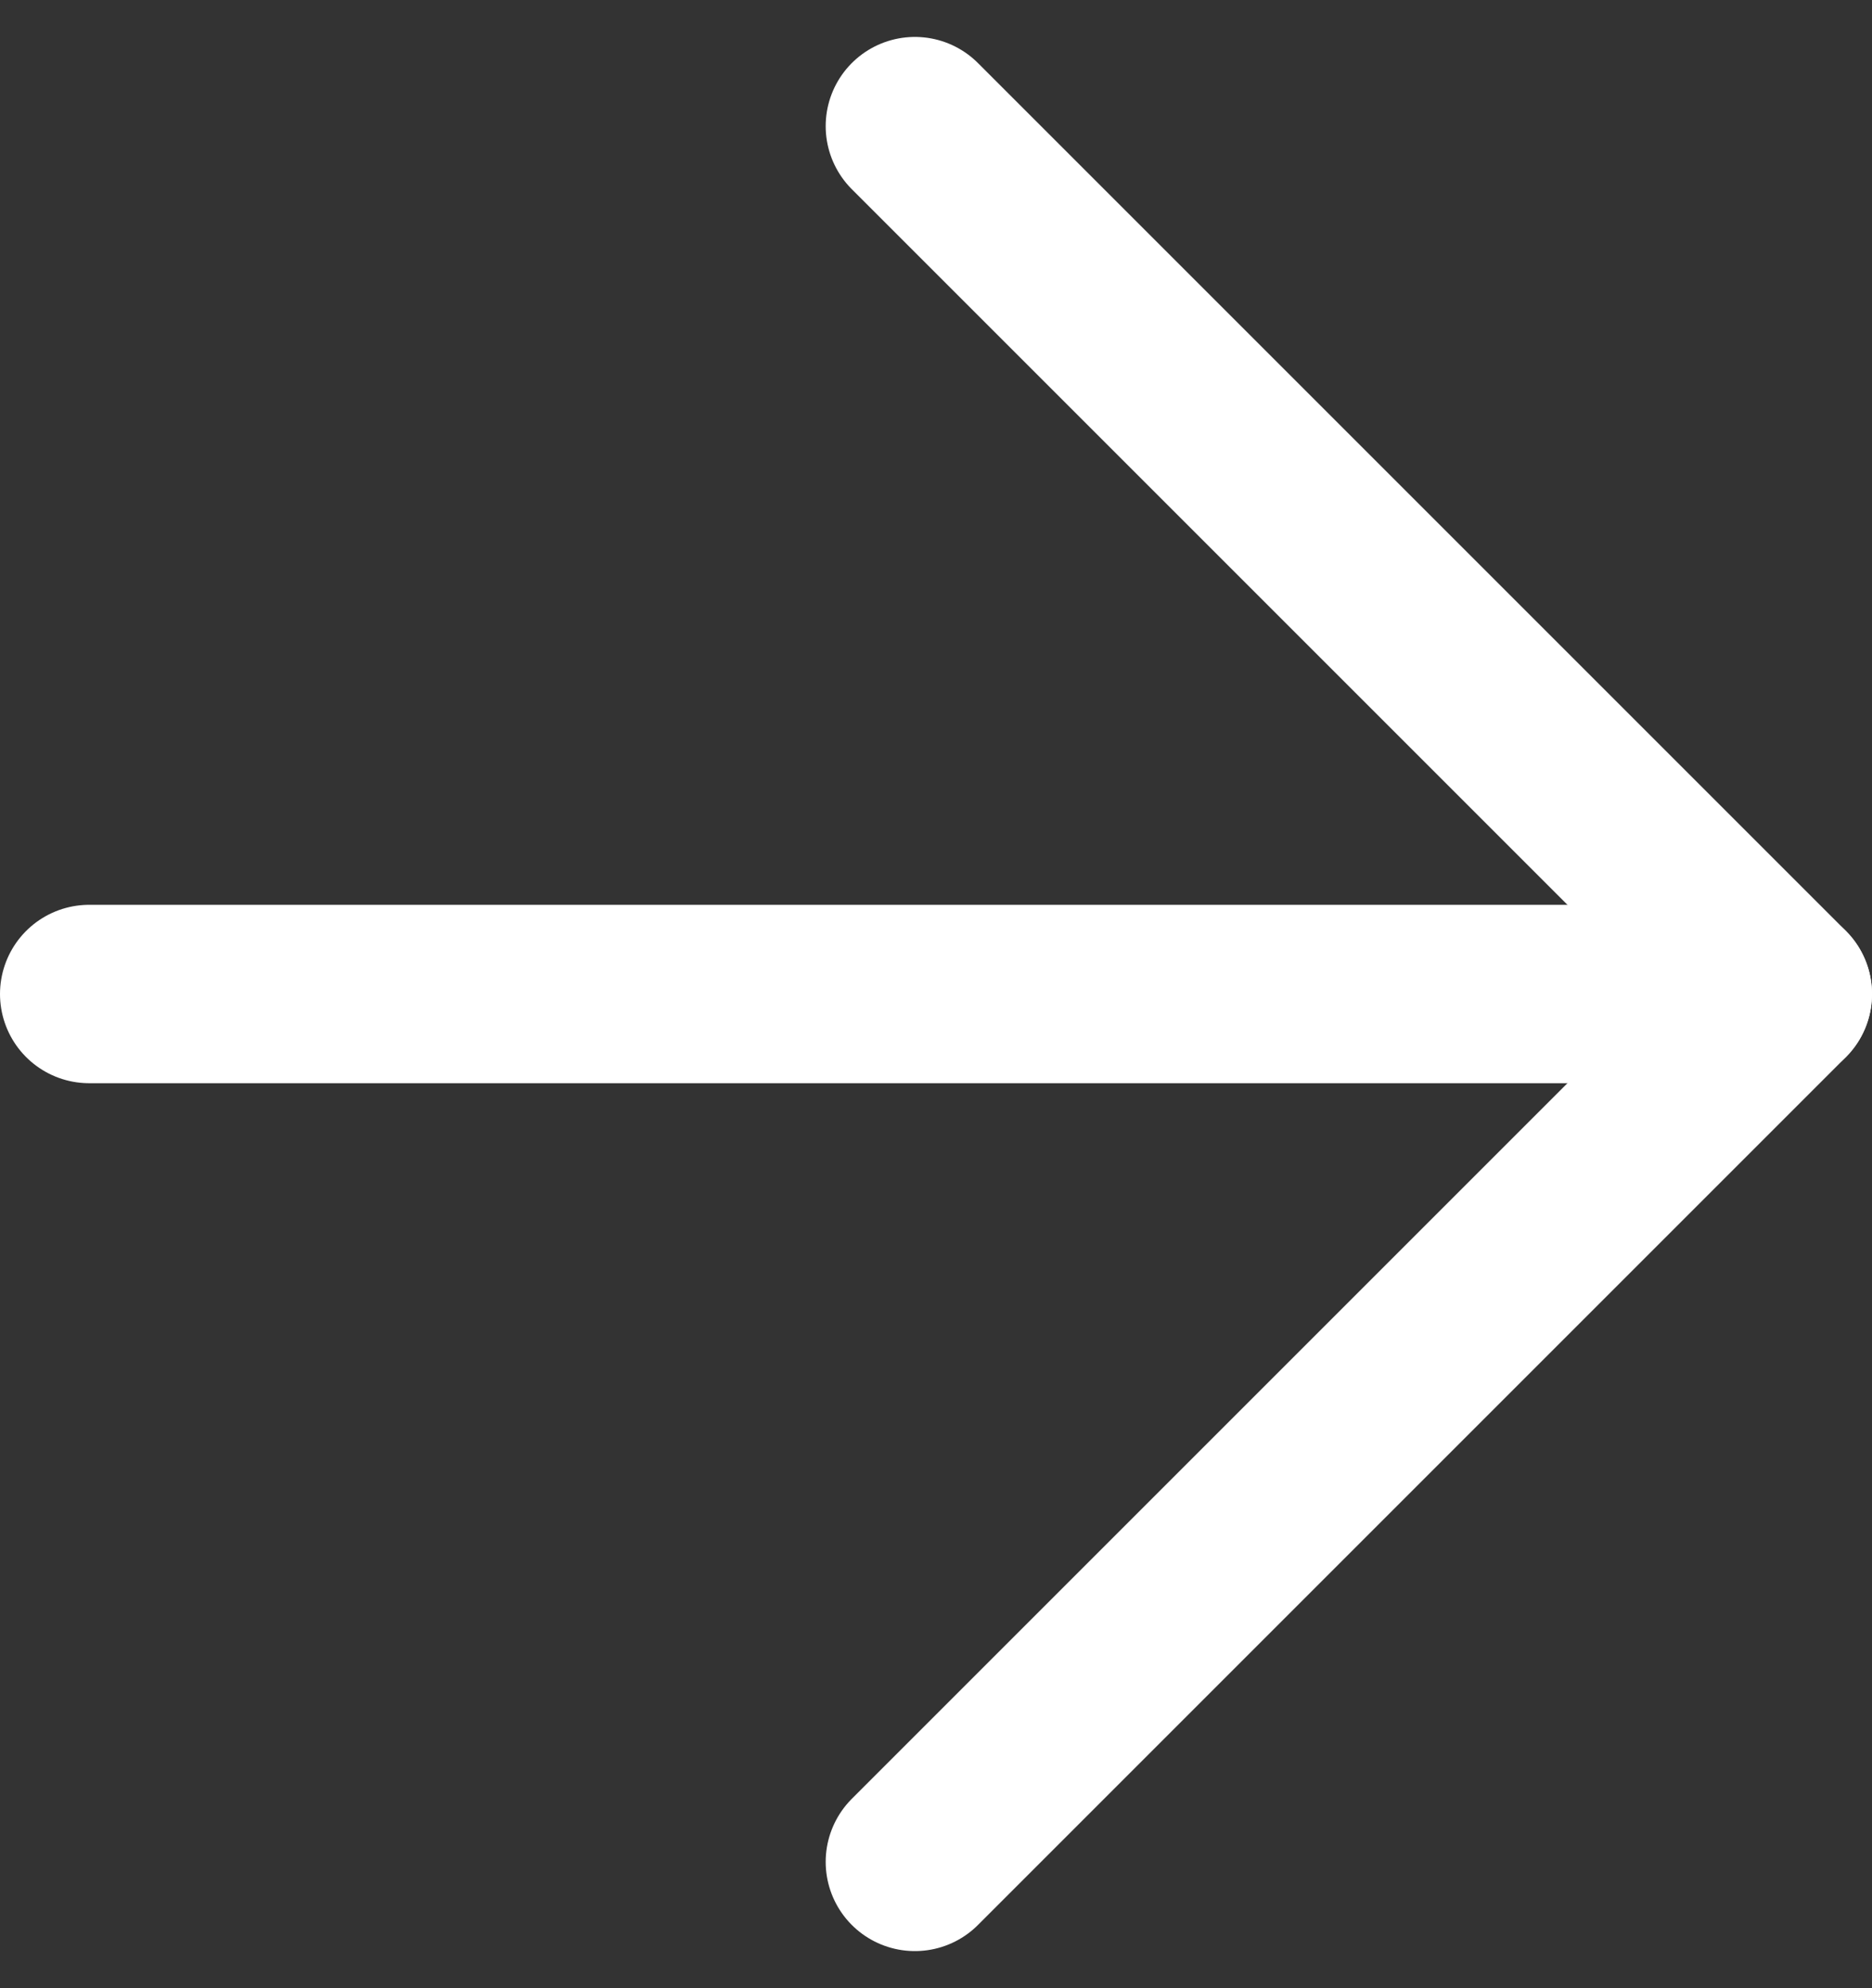 <svg xmlns="http://www.w3.org/2000/svg" width="31.478" height="33.43" viewBox="0 0 31.478 33.43">
  <rect x="0" y="0" width="31.478" height="33.43" fill="#333333" stroke="none"/>
  <g id="Icon_feather-arrow-right" data-name="Icon feather-arrow-right" transform="translate(1.5 2.121)">
    <path id="Path_24" data-name="Path 24" d="M7.5,18H35.978" transform="translate(-7.5 -3.406)" fill="none" stroke="#fff" stroke-linecap="round" stroke-linejoin="round" stroke-width="3"/>
    <path id="Path_25" data-name="Path 25" d="M18,7.5,32.594,22.094,18,36.688" transform="translate(-4.116 -7.5)" fill="none" stroke="#fff" stroke-linecap="round" stroke-linejoin="round" stroke-width="3"/>
  </g>
</svg>

